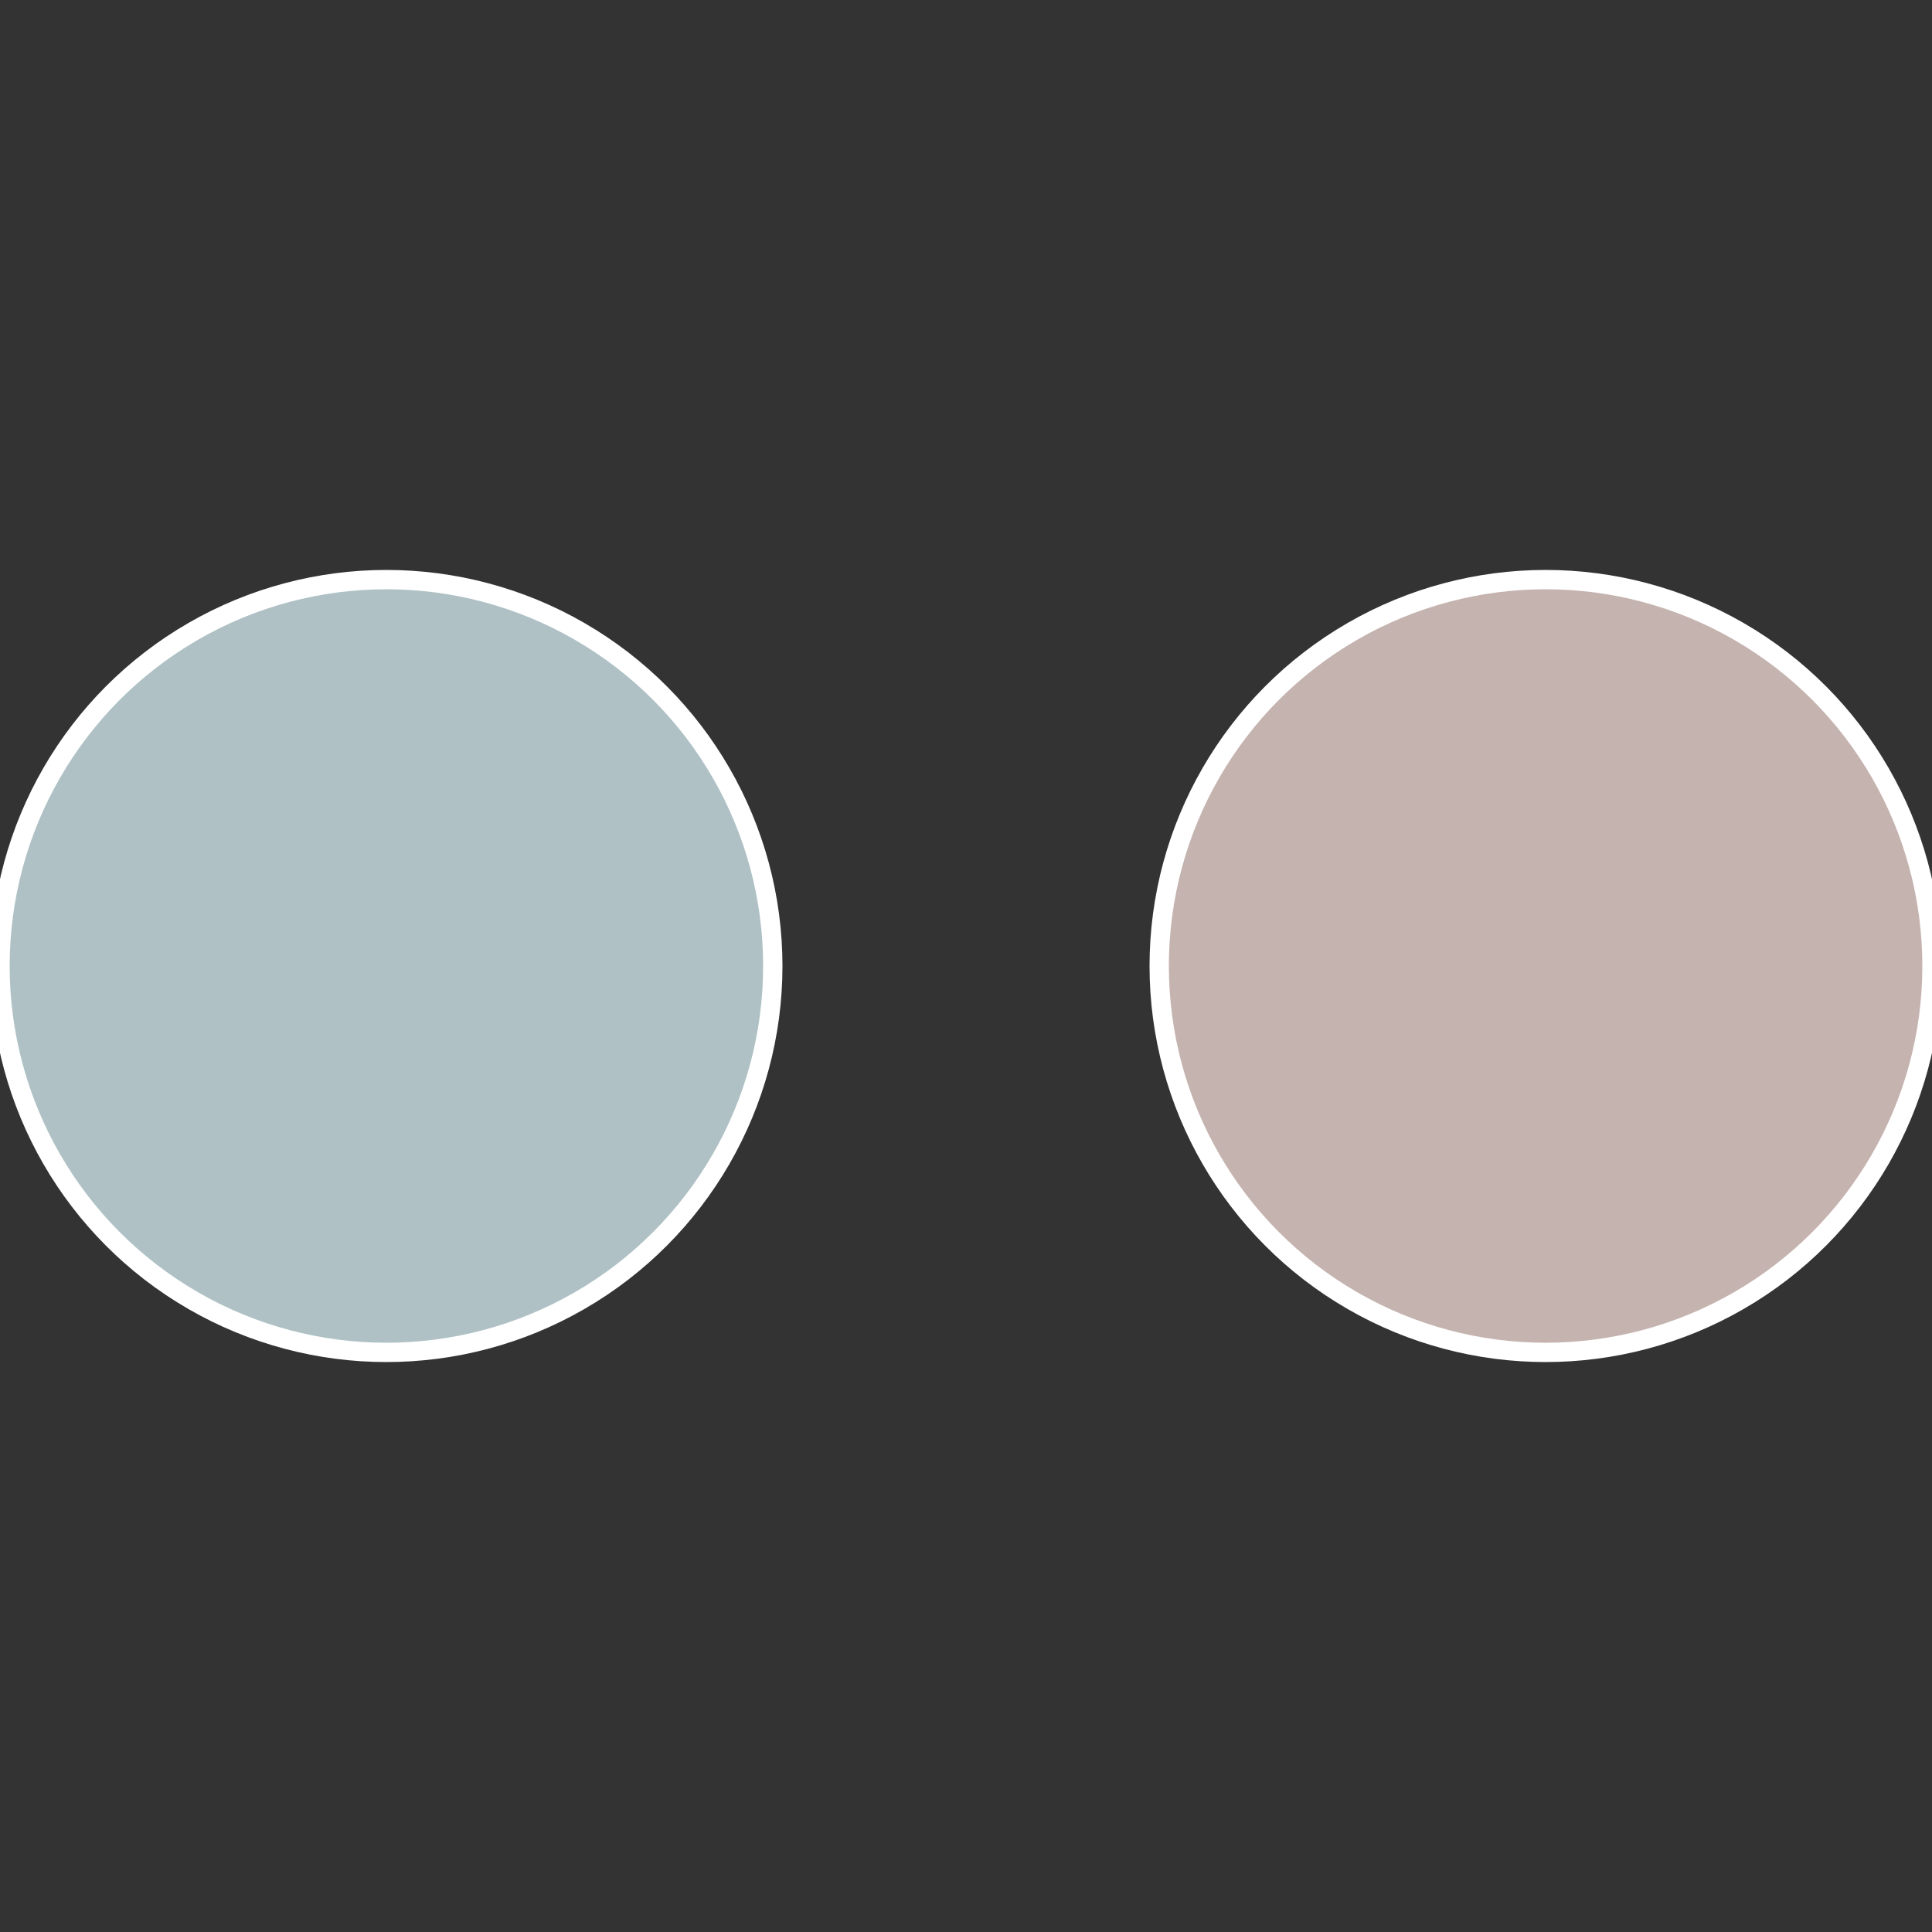 <?xml version="1.0" standalone="no"?>
<svg width="500" height="500" viewBox="-1 -1 2 2" xmlns="http://www.w3.org/2000/svg">
 
                <rect x="-1" y="-1" width="2" height="2" fill="#333333" stroke="none"/>
 
                <circle cx="0.6" cy="0" r="0.4" fill="#c5b3af" stroke="#fff" stroke-width="1%" />
             
                <circle cx="-0.6" cy="7.3478807948841E-17" r="0.4" fill="#afc1c5" stroke="#fff" stroke-width="1%" />
            </svg>
